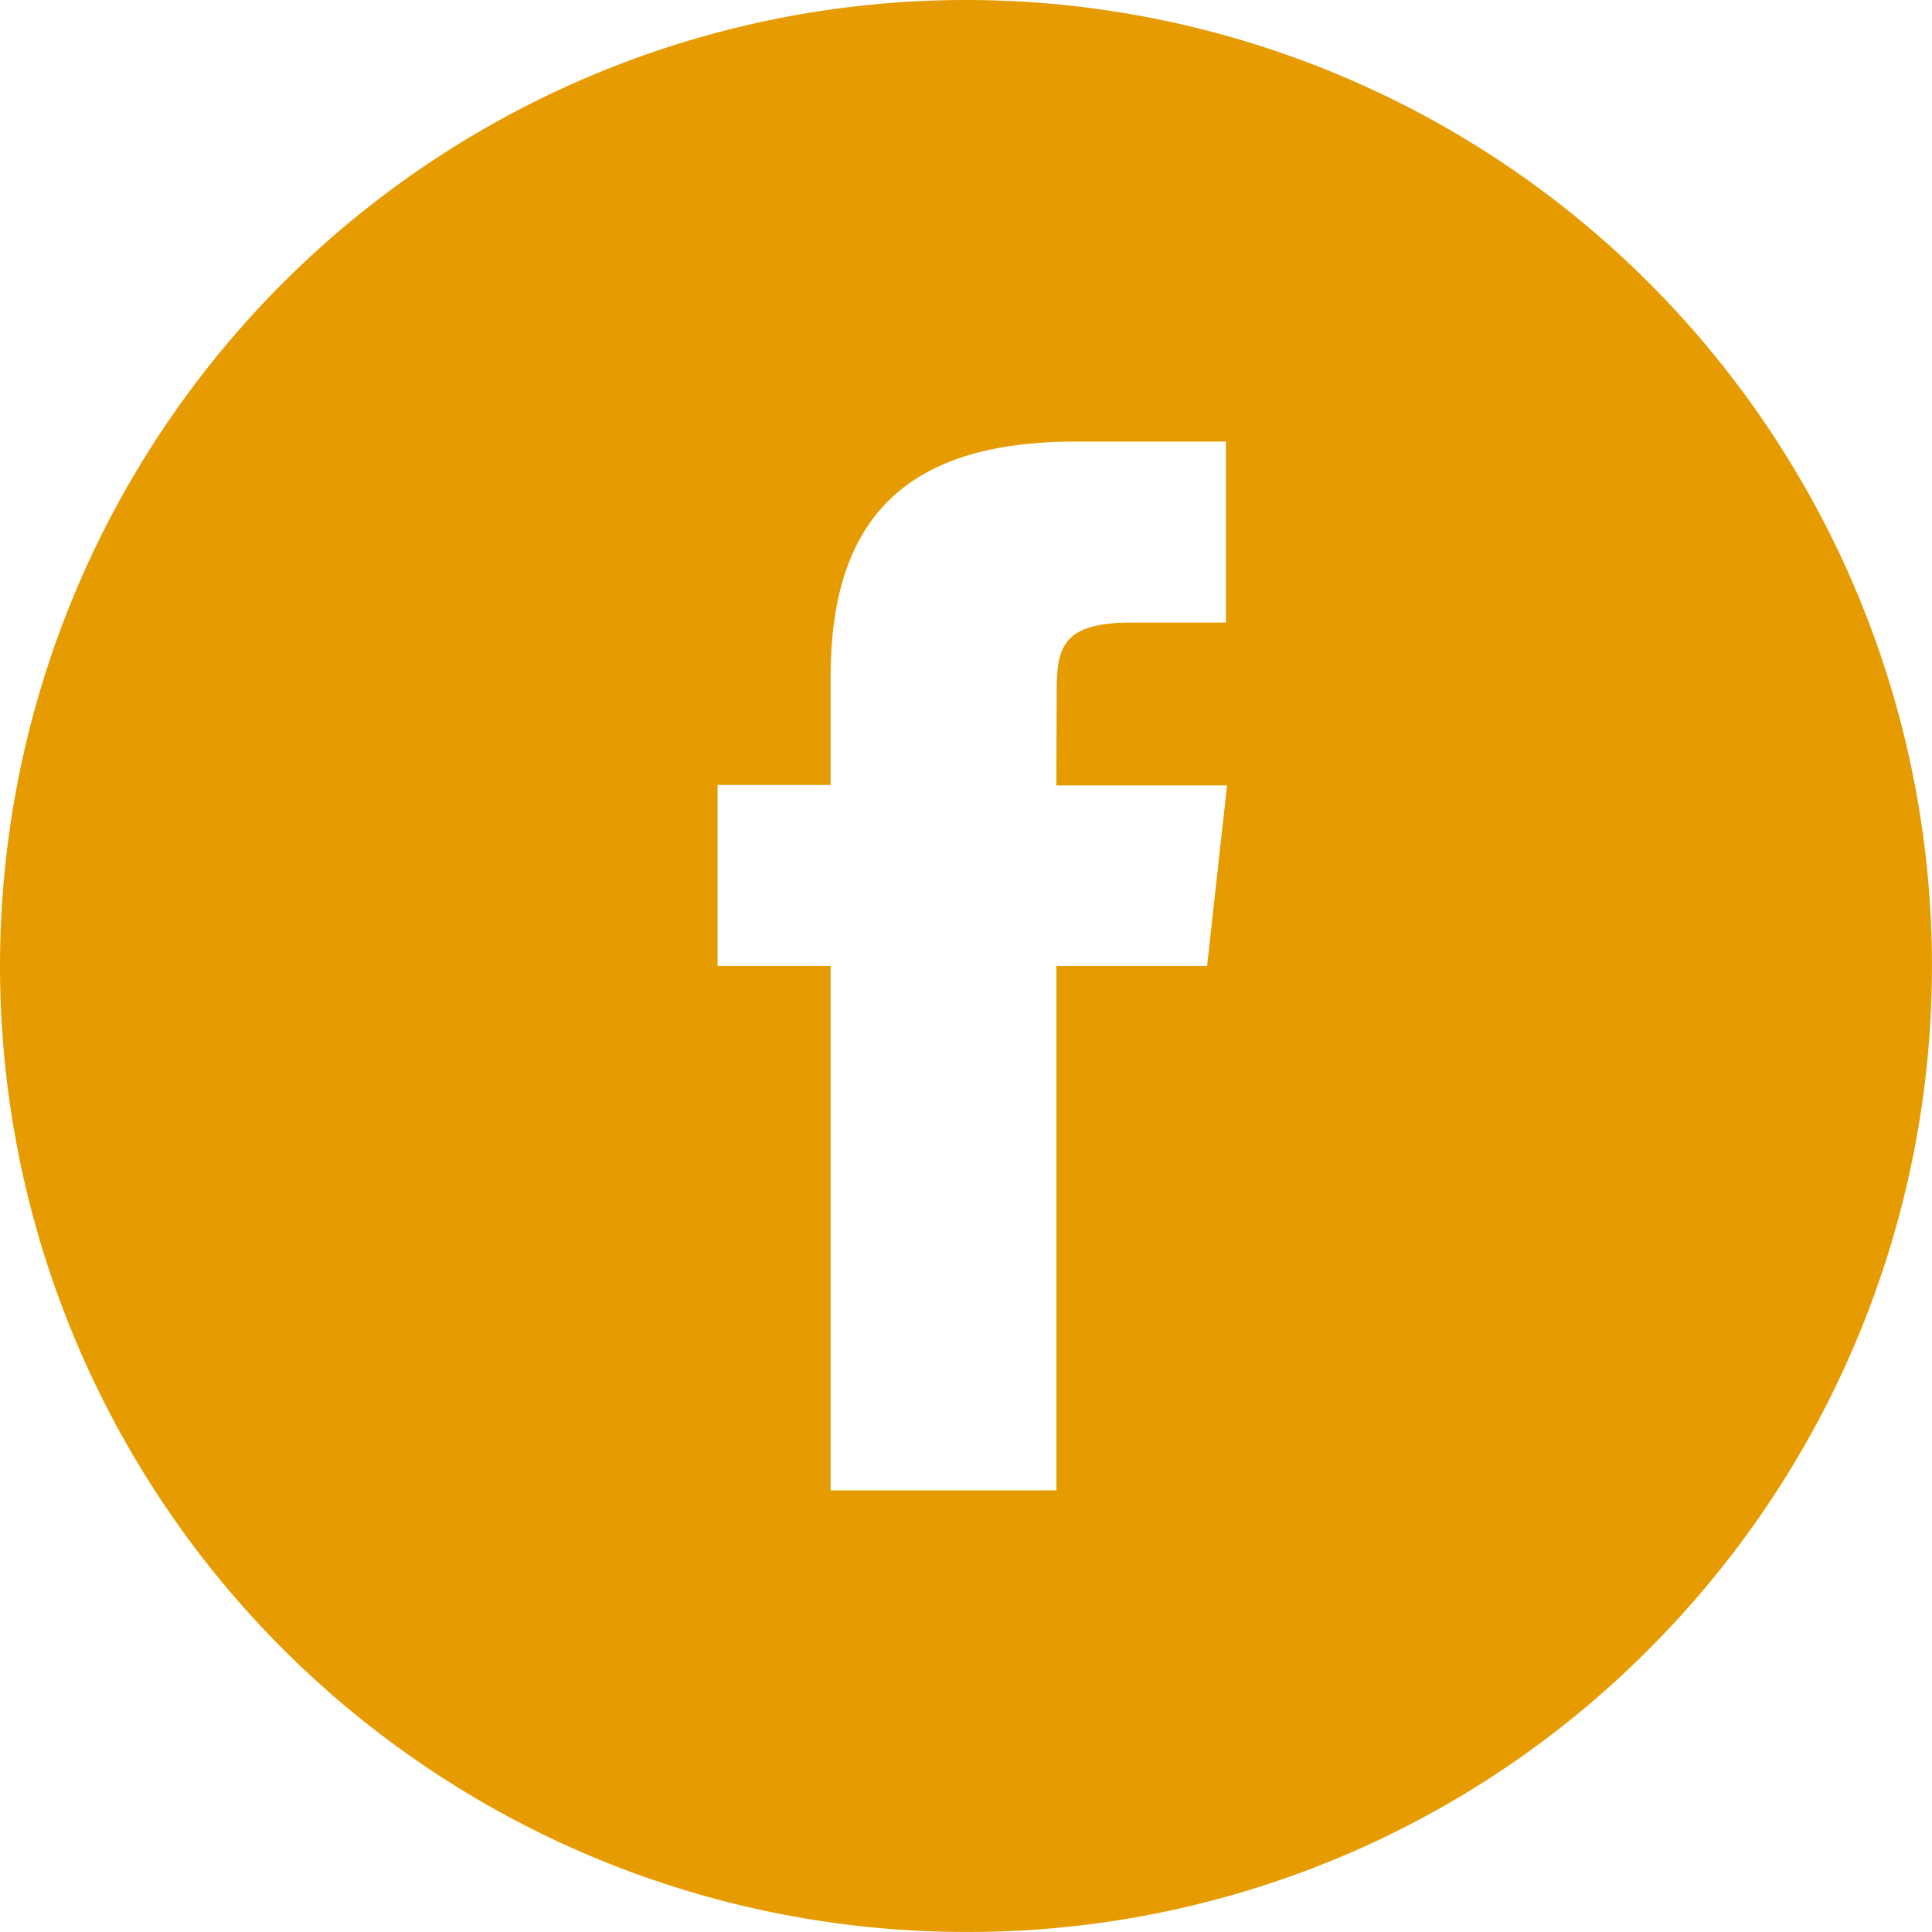 <svg xmlns="http://www.w3.org/2000/svg" width="35.001" height="34.999" viewBox="0 0 35.001 34.999">
  <path id="Ellipse" d="M442.5,777a17.5,17.5,0,1,1,12.375-5.126A17.383,17.383,0,0,1,442.5,777Zm-2.452-17.5v9.5h4.09v-9.5h2.73l.362-3.271h-3.093l.006-1.638c0-.837.063-1.312,1.361-1.312h1.706V750h-2.73c-3.024,0-4.432,1.353-4.432,4.257v1.964H438V759.5Z" transform="translate(-425 -742)" fill="#e69b00"/>
</svg>
